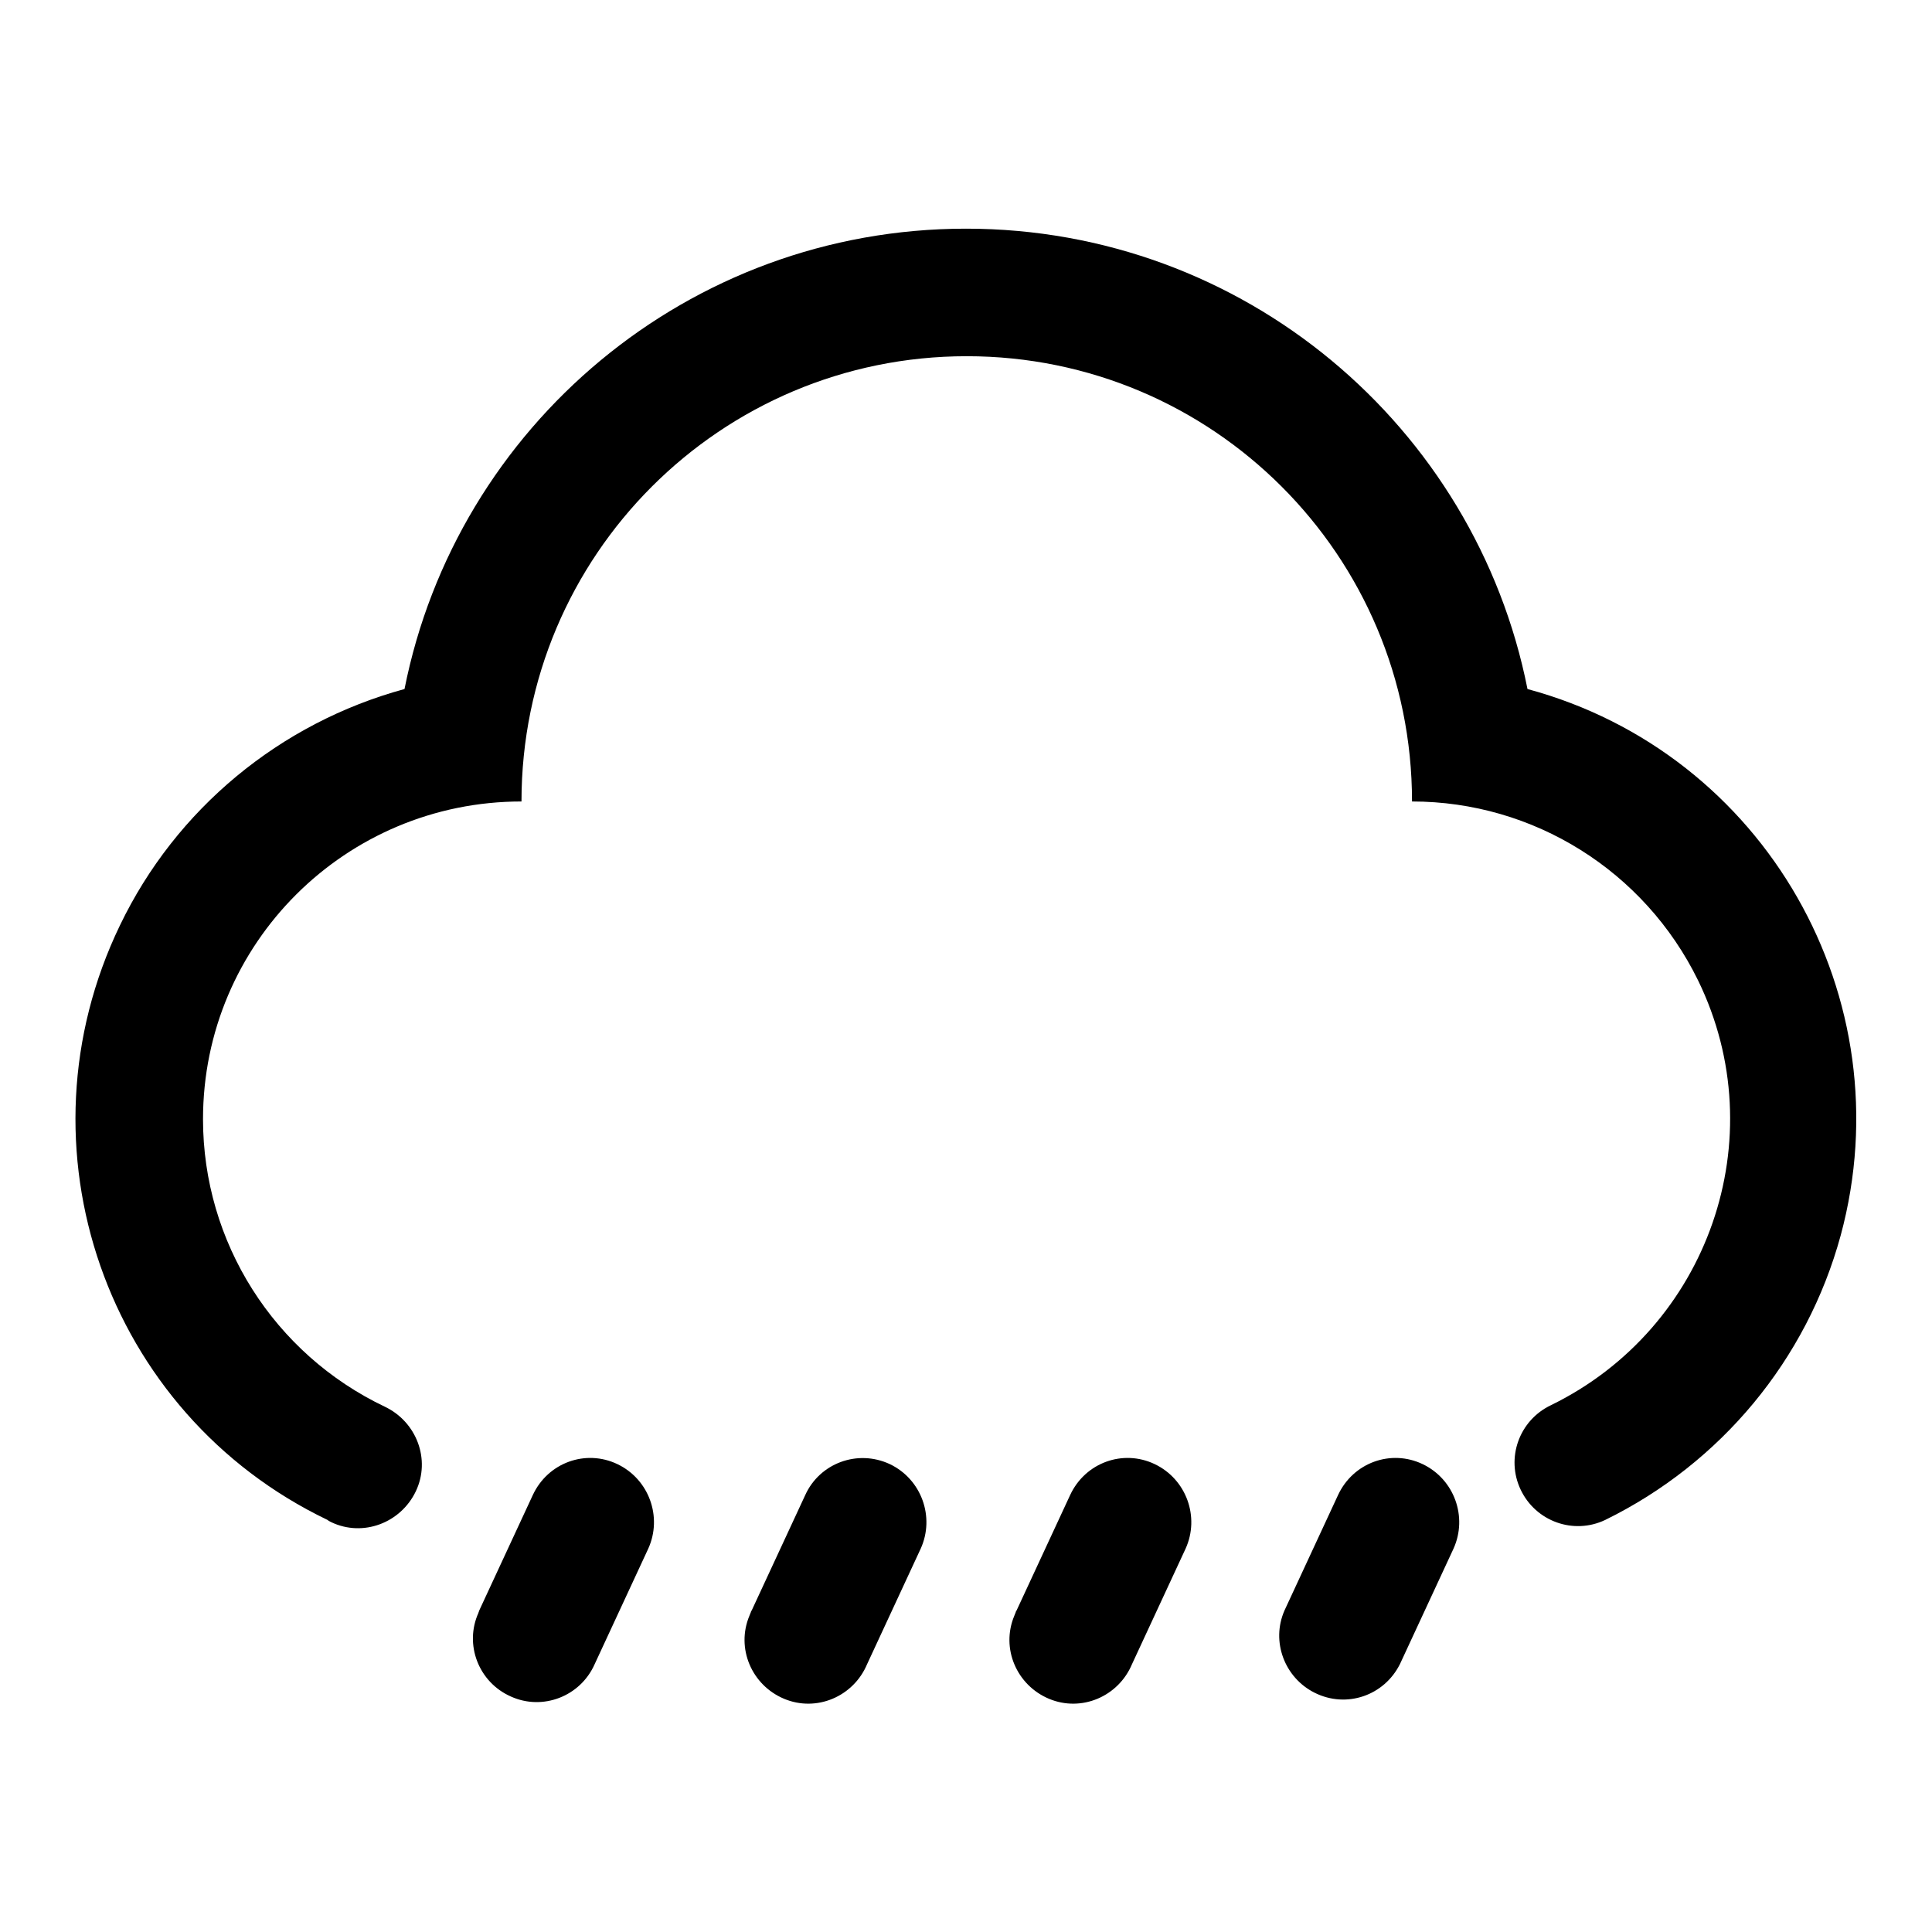 <?xml version="1.0" encoding="utf-8"?>
<!-- Svg Vector Icons : http://www.onlinewebfonts.com/icon -->
<!DOCTYPE svg PUBLIC "-//W3C//DTD SVG 1.1//EN" "http://www.w3.org/Graphics/SVG/1.1/DTD/svg11.dtd">
<svg version="1.1" xmlns="http://www.w3.org/2000/svg" xmlns:xlink="http://www.w3.org/1999/xlink" x="0px" y="0px" viewBox="0 0 256 256" enable-background="new 0 0 256 256" xml:space="preserve">
<g> <path fill="#000000" d="M43.4,201.4C14,187.3,1.7,152,15.9,122.6c7.4-15.4,21.2-26.8,37.7-31.3c6.9-34.8,37.6-61,74.4-61 c36.8,0,67.5,26.2,74.4,61c31.5,8.5,50,41,41.5,72.4c-4.5,16.5-15.9,30.2-31.2,37.7h0c-4.2,2-9.2,0.2-11.2-4c-2-4.2-0.2-9.2,4-11.2 l0,0c20.9-10.2,29.7-35.4,19.5-56.3c-7.1-14.5-21.8-23.7-37.9-23.7c0-32.6-26.4-59-59-59c-32.6,0-59,26.4-59,59 c-23.3,0-42.2,18.8-42.2,42.1c0,16.3,9.4,31.1,24.1,38.1c4.2,2,6.1,7,4.1,11.2c-2,4.2-7,6.1-11.2,4.1 C43.7,201.6,43.5,201.5,43.4,201.4L43.4,201.4z M81.8,194c4.2,2,6,7,4.1,11.2l-7.1,15.3c-1.9,4.3-6.9,6.2-11.1,4.3 c-4.3-1.9-6.2-6.9-4.3-11.1c0-0.1,0.1-0.2,0.1-0.3l7.1-15.3C72.6,193.8,77.6,192,81.8,194L81.8,194z M117.9,194c4.2,2,6,7,4.1,11.2 l-7.1,15.3c-1.8,4.3-6.7,6.4-11,4.6s-6.4-6.7-4.6-11c0.1-0.2,0.1-0.3,0.2-0.5c0-0.1,0.1-0.2,0.1-0.2l7.1-15.3 C108.6,193.9,113.6,192,117.9,194C117.9,194,117.9,194,117.9,194L117.9,194z M153,194c4.2,2,6,7,4.1,11.2l-7.1,15.3 c-1.8,4.3-6.7,6.4-11,4.6c-4.3-1.8-6.4-6.7-4.6-11c0.1-0.2,0.1-0.3,0.2-0.5c0-0.1,0.1-0.2,0.1-0.2l7.1-15.3 C143.8,193.8,148.8,192,153,194L153,194z M188.5,194c4.2,2,6,7,4.1,11.2l-7.1,15.3c-2.1,4.2-7.1,5.9-11.3,3.8c-4-2-5.8-6.8-4-10.9 l7.1-15.3C179.3,193.8,184.3,192,188.5,194L188.5,194z"/></g>
</svg>